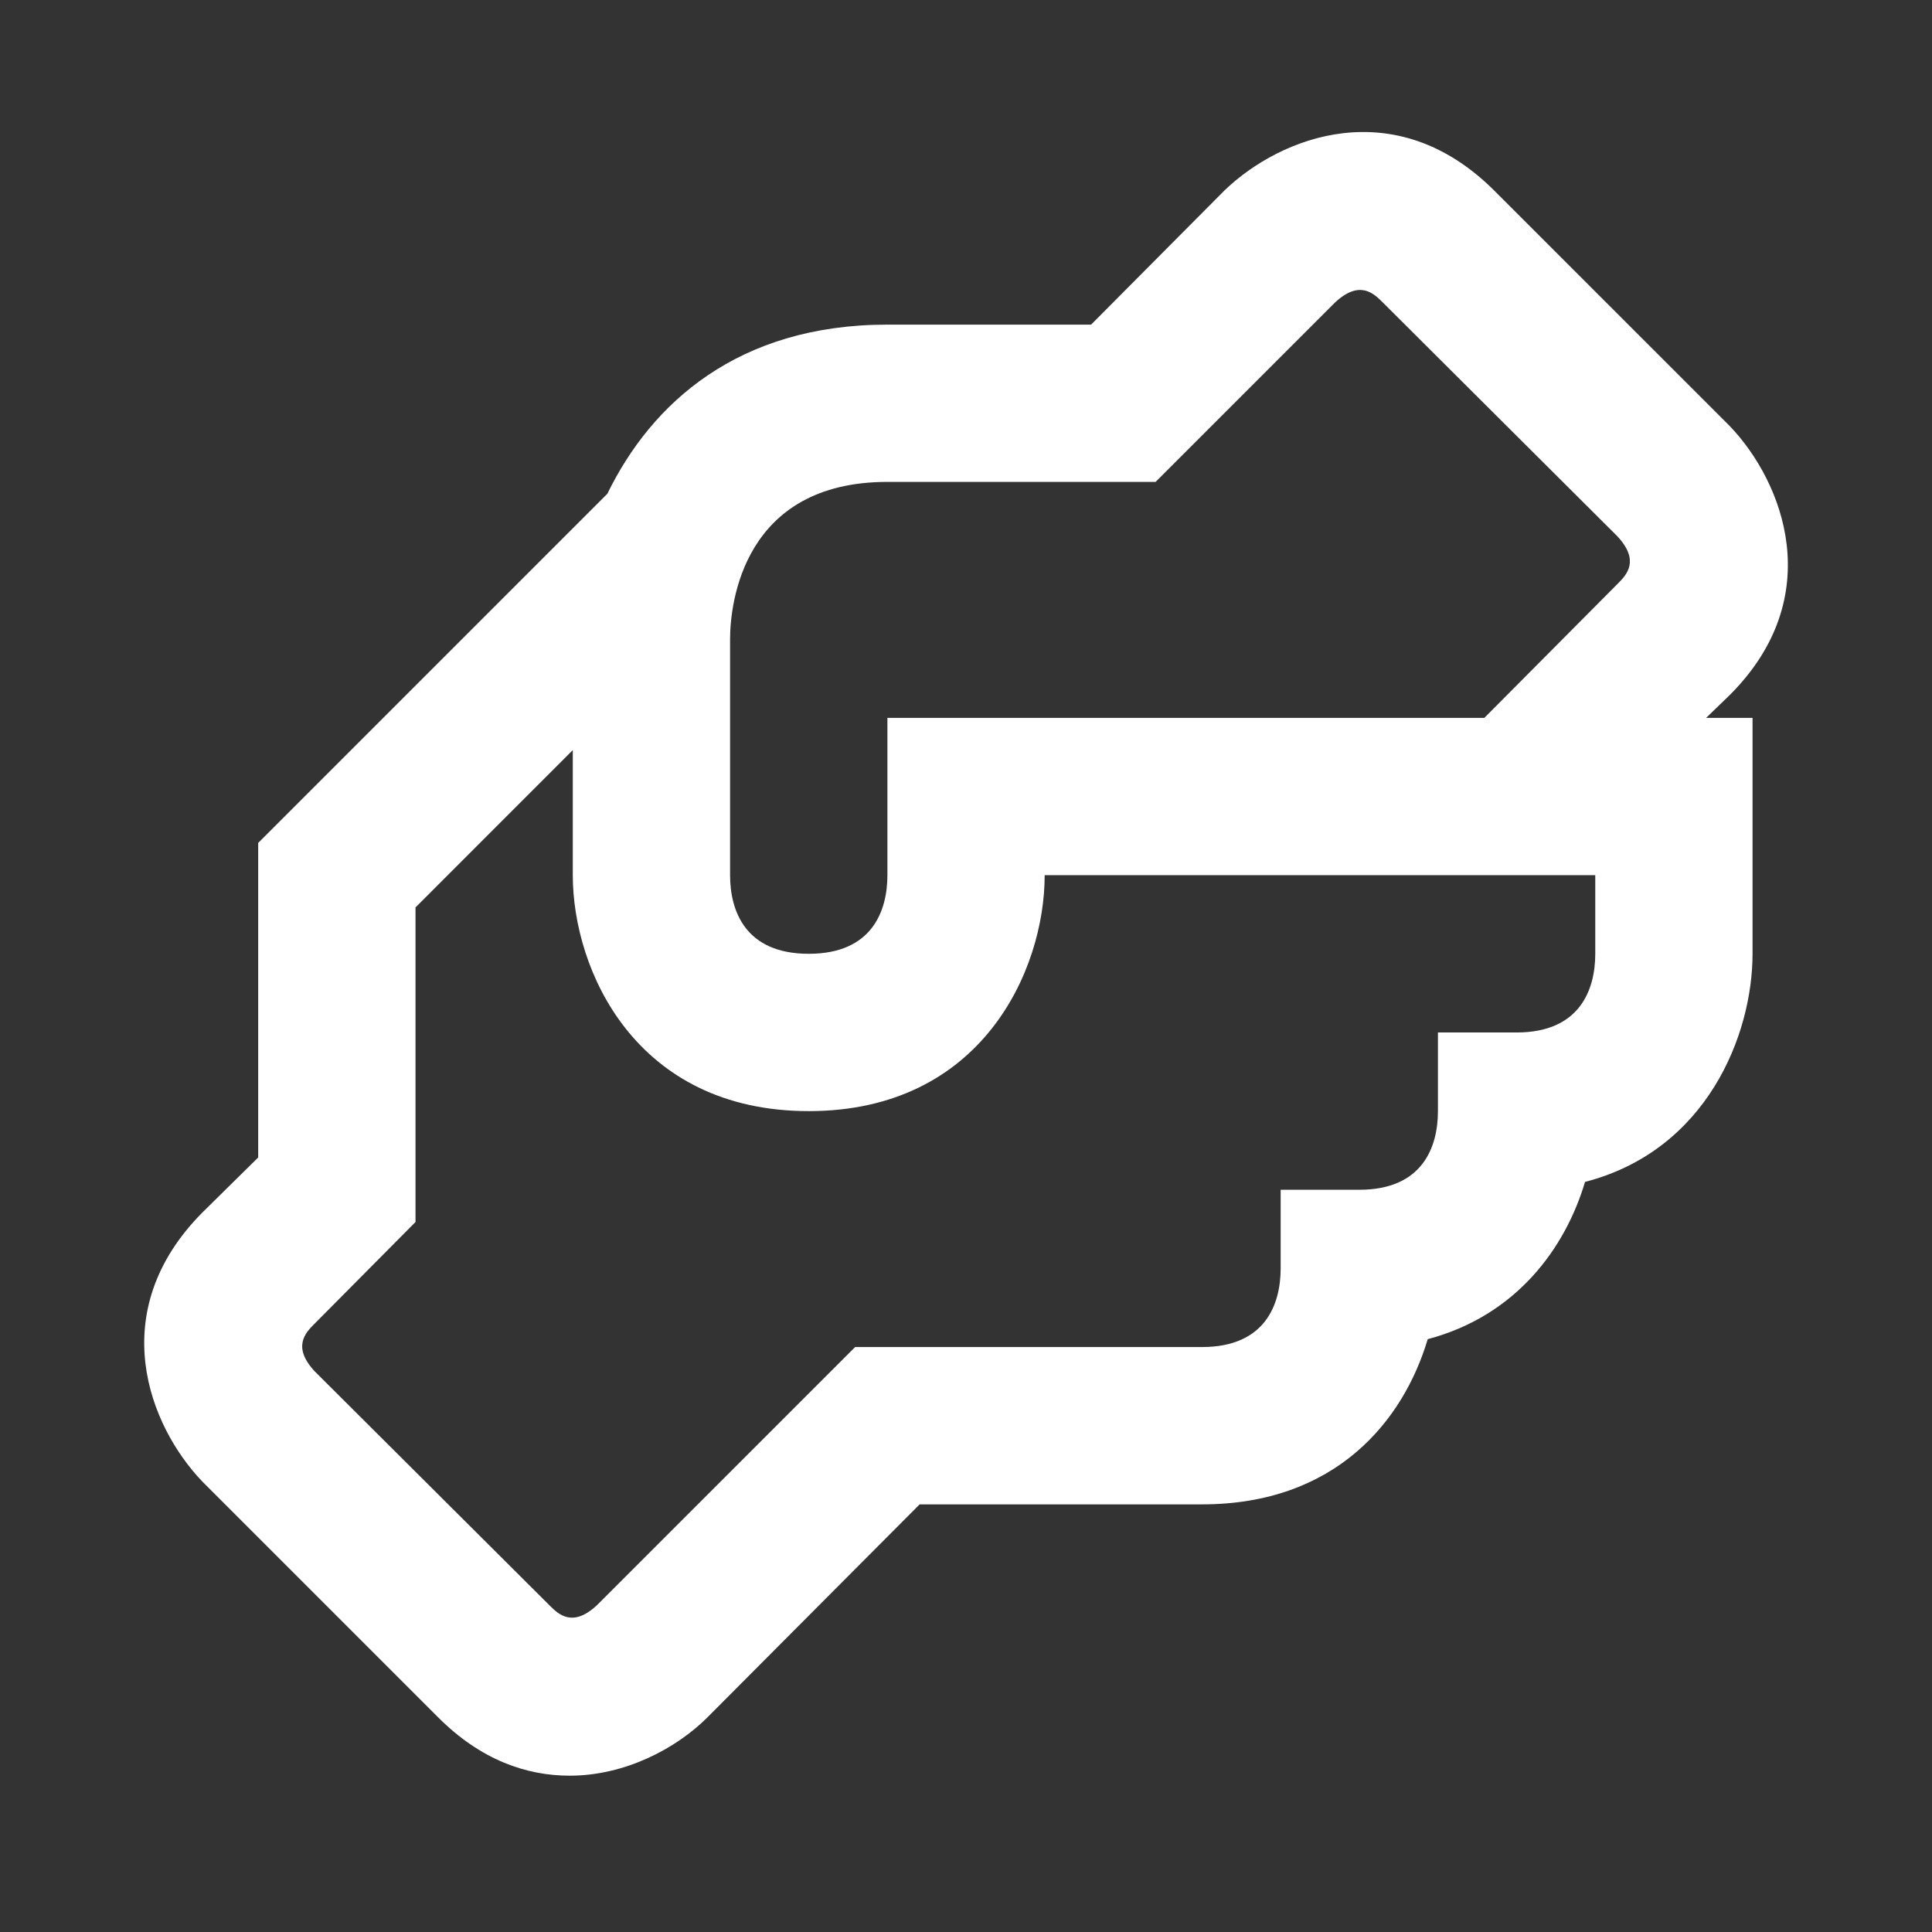 <svg width="44" height="44" viewBox="0 0 44 44" fill="none" xmlns="http://www.w3.org/2000/svg"><rect x="0" y="0" width="44" height="44" fill="#333333" stroke="none"/><path d="M39.394 15.829C41.633 13.59 40.612 10.975 39.394 9.703L34.02 4.33C31.763 2.091 29.166 3.112 27.894 4.33L24.849 7.393H20.21C16.806 7.393 14.836 9.184 13.833 11.244L5.88 19.197V26.361L4.608 27.615C2.369 29.872 3.39 32.47 4.608 33.741L9.982 39.115C10.949 40.082 11.988 40.44 12.973 40.44C14.245 40.44 15.409 39.813 16.108 39.115L20.944 34.261H27.375C30.42 34.261 31.96 32.362 32.515 30.499C34.539 29.962 35.65 28.421 36.098 26.917C38.874 26.2 39.913 23.567 39.913 21.722V16.349H38.856L39.394 15.829ZM36.331 21.722C36.331 22.528 35.99 23.514 34.539 23.514H32.748V25.305C32.748 26.111 32.408 27.096 30.957 27.096H29.166V28.887C29.166 29.693 28.826 30.678 27.375 30.678H19.475L13.6 36.553C13.045 37.073 12.723 36.769 12.525 36.571L7.17 31.234C6.65 30.678 6.955 30.356 7.152 30.159L9.463 27.83V20.666L13.045 17.083V19.931C13.045 22.098 14.478 25.305 18.419 25.305C22.359 25.305 23.792 22.098 23.792 19.931H36.331V21.722ZM36.85 13.286L33.805 16.349H20.21V19.931C20.21 20.737 19.869 21.722 18.419 21.722C16.968 21.722 16.627 20.737 16.627 19.931V14.557C16.627 13.733 16.932 10.975 20.21 10.975H26.318L30.402 6.891C30.957 6.372 31.279 6.676 31.477 6.873L36.832 12.211C37.352 12.766 37.047 13.089 36.85 13.286Z" fill="white"/></svg>